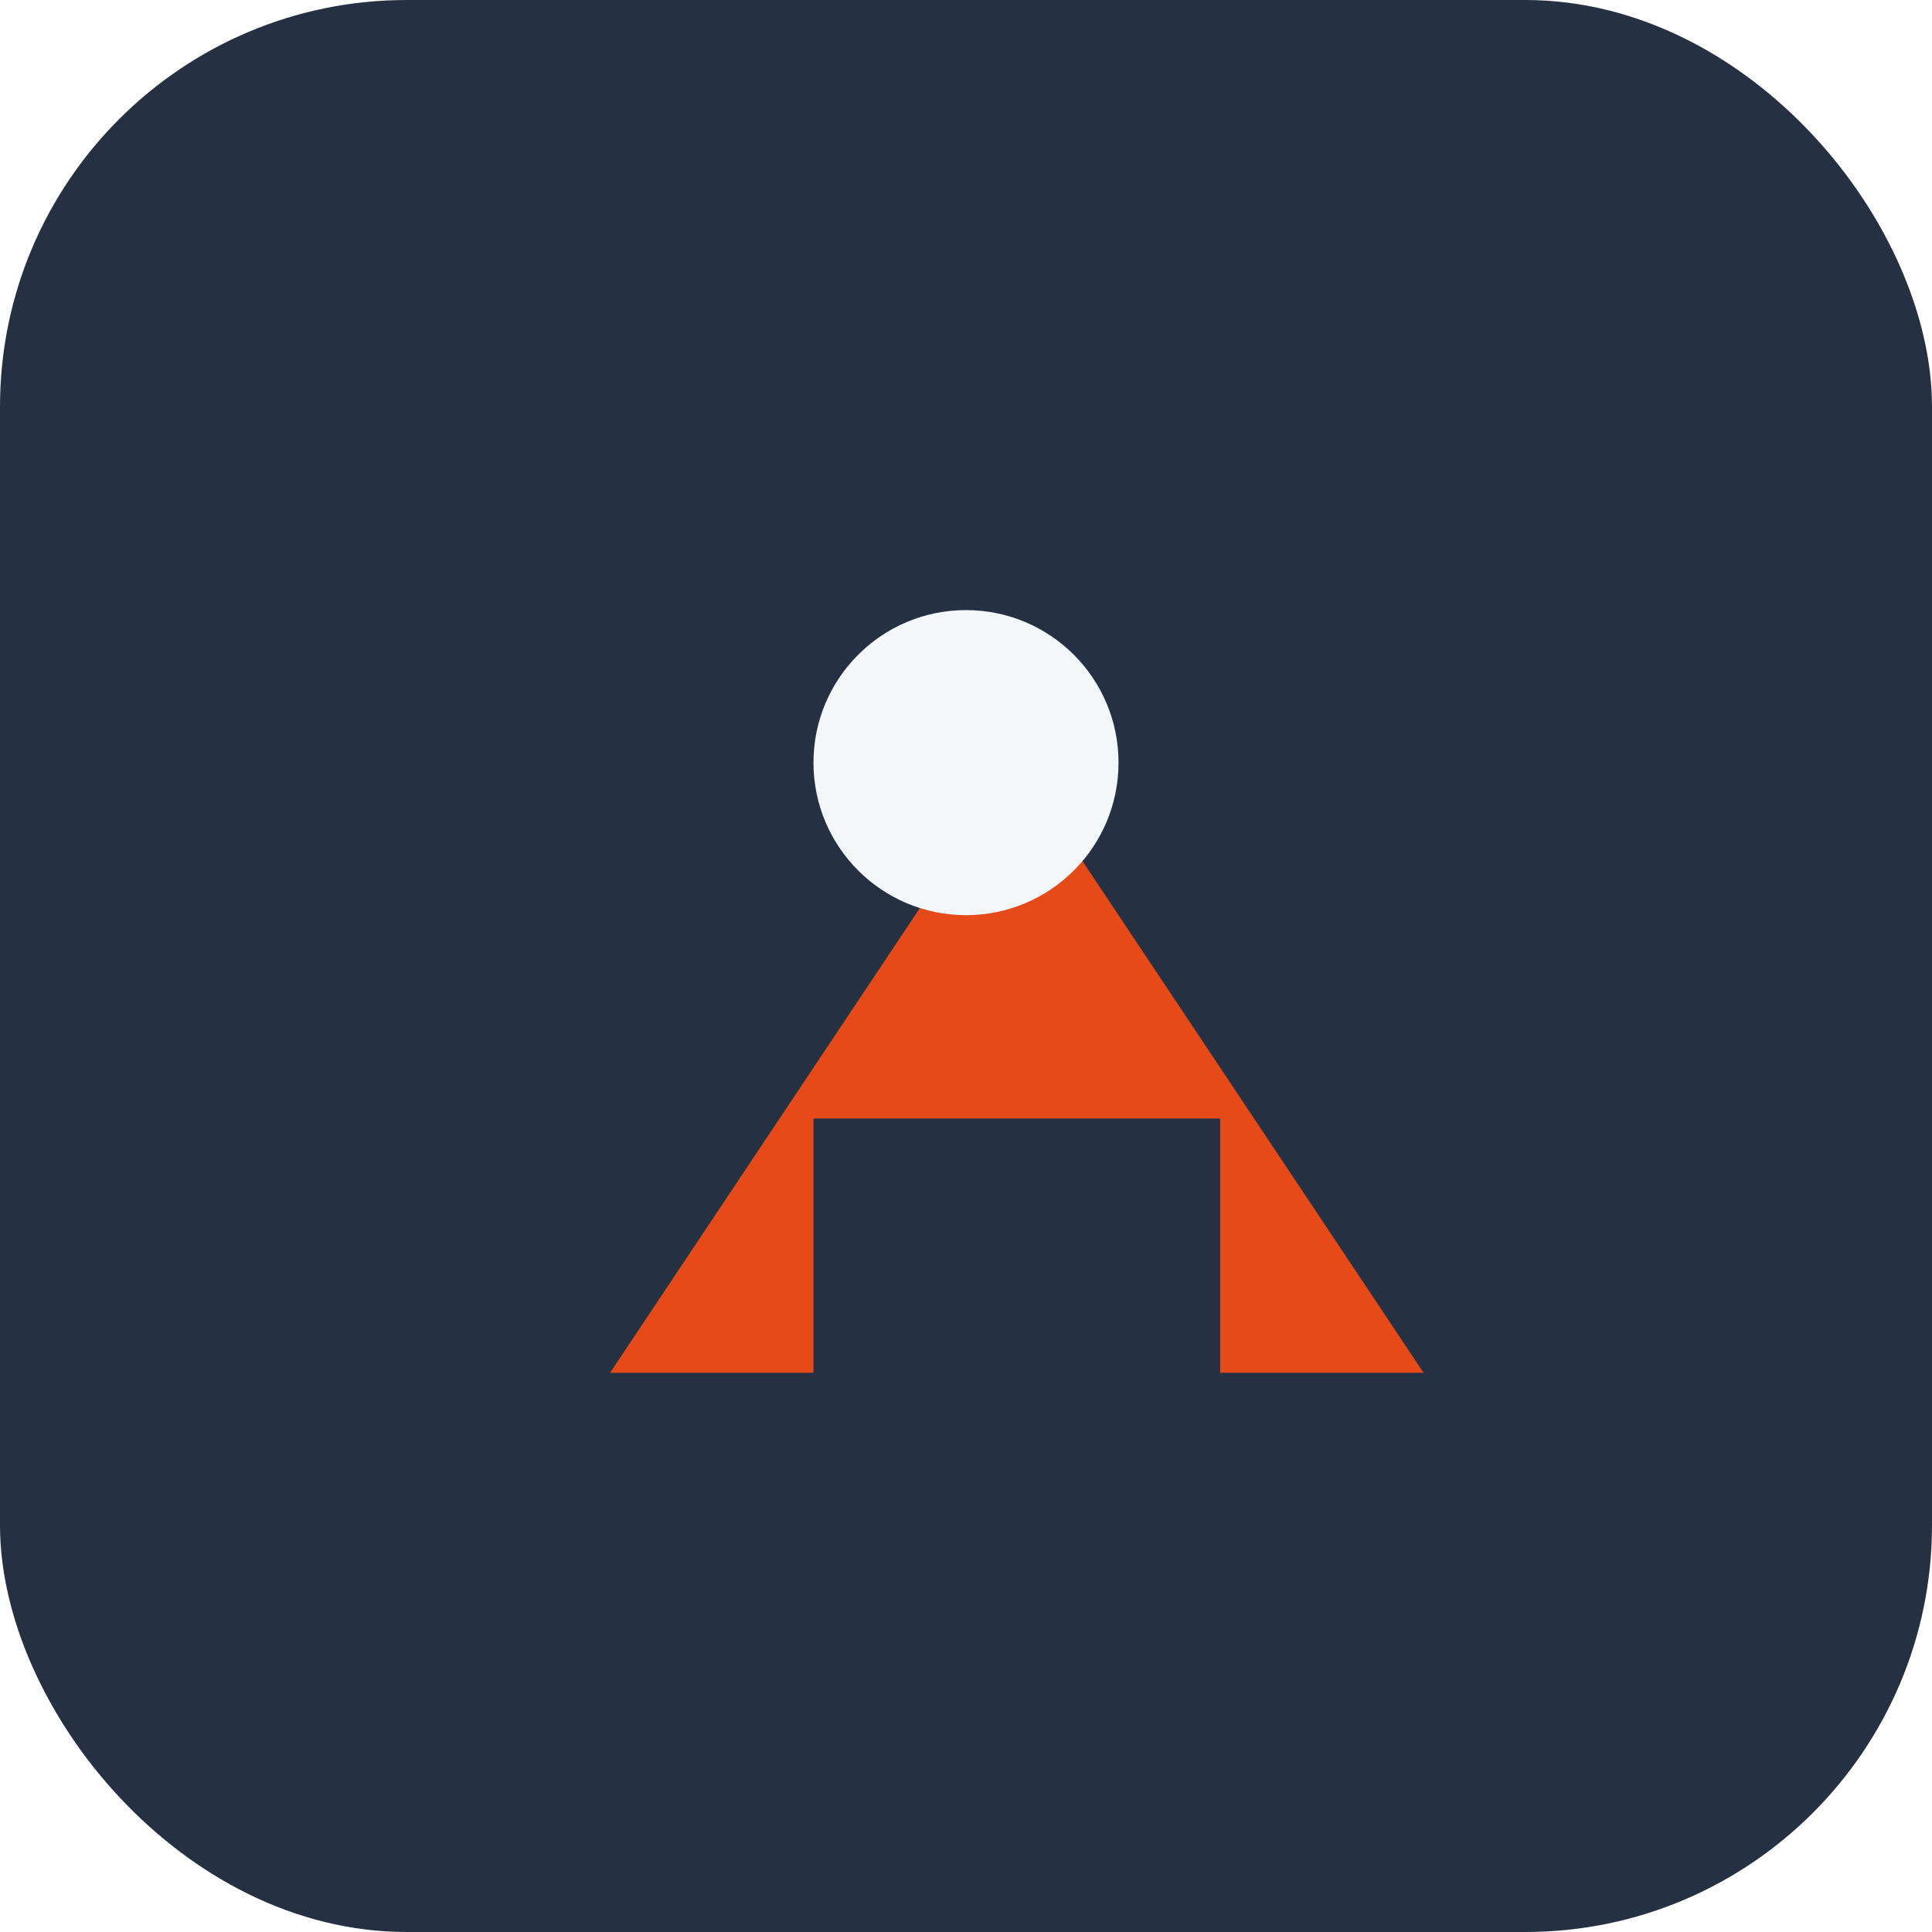 <?xml version="1.0" encoding="UTF-8"?>
<svg xmlns="http://www.w3.org/2000/svg" width="38" height="38" viewBox="0 0 38 38"><rect x="0" y="0" width="38" height="38" rx="8" fill="#253142"/><path d="M12 27l8-12 8 12h-4v-5h-8v5z" fill="#E64A19"/><circle cx="19" cy="15" r="3" fill="#F4F7FA"/></svg>